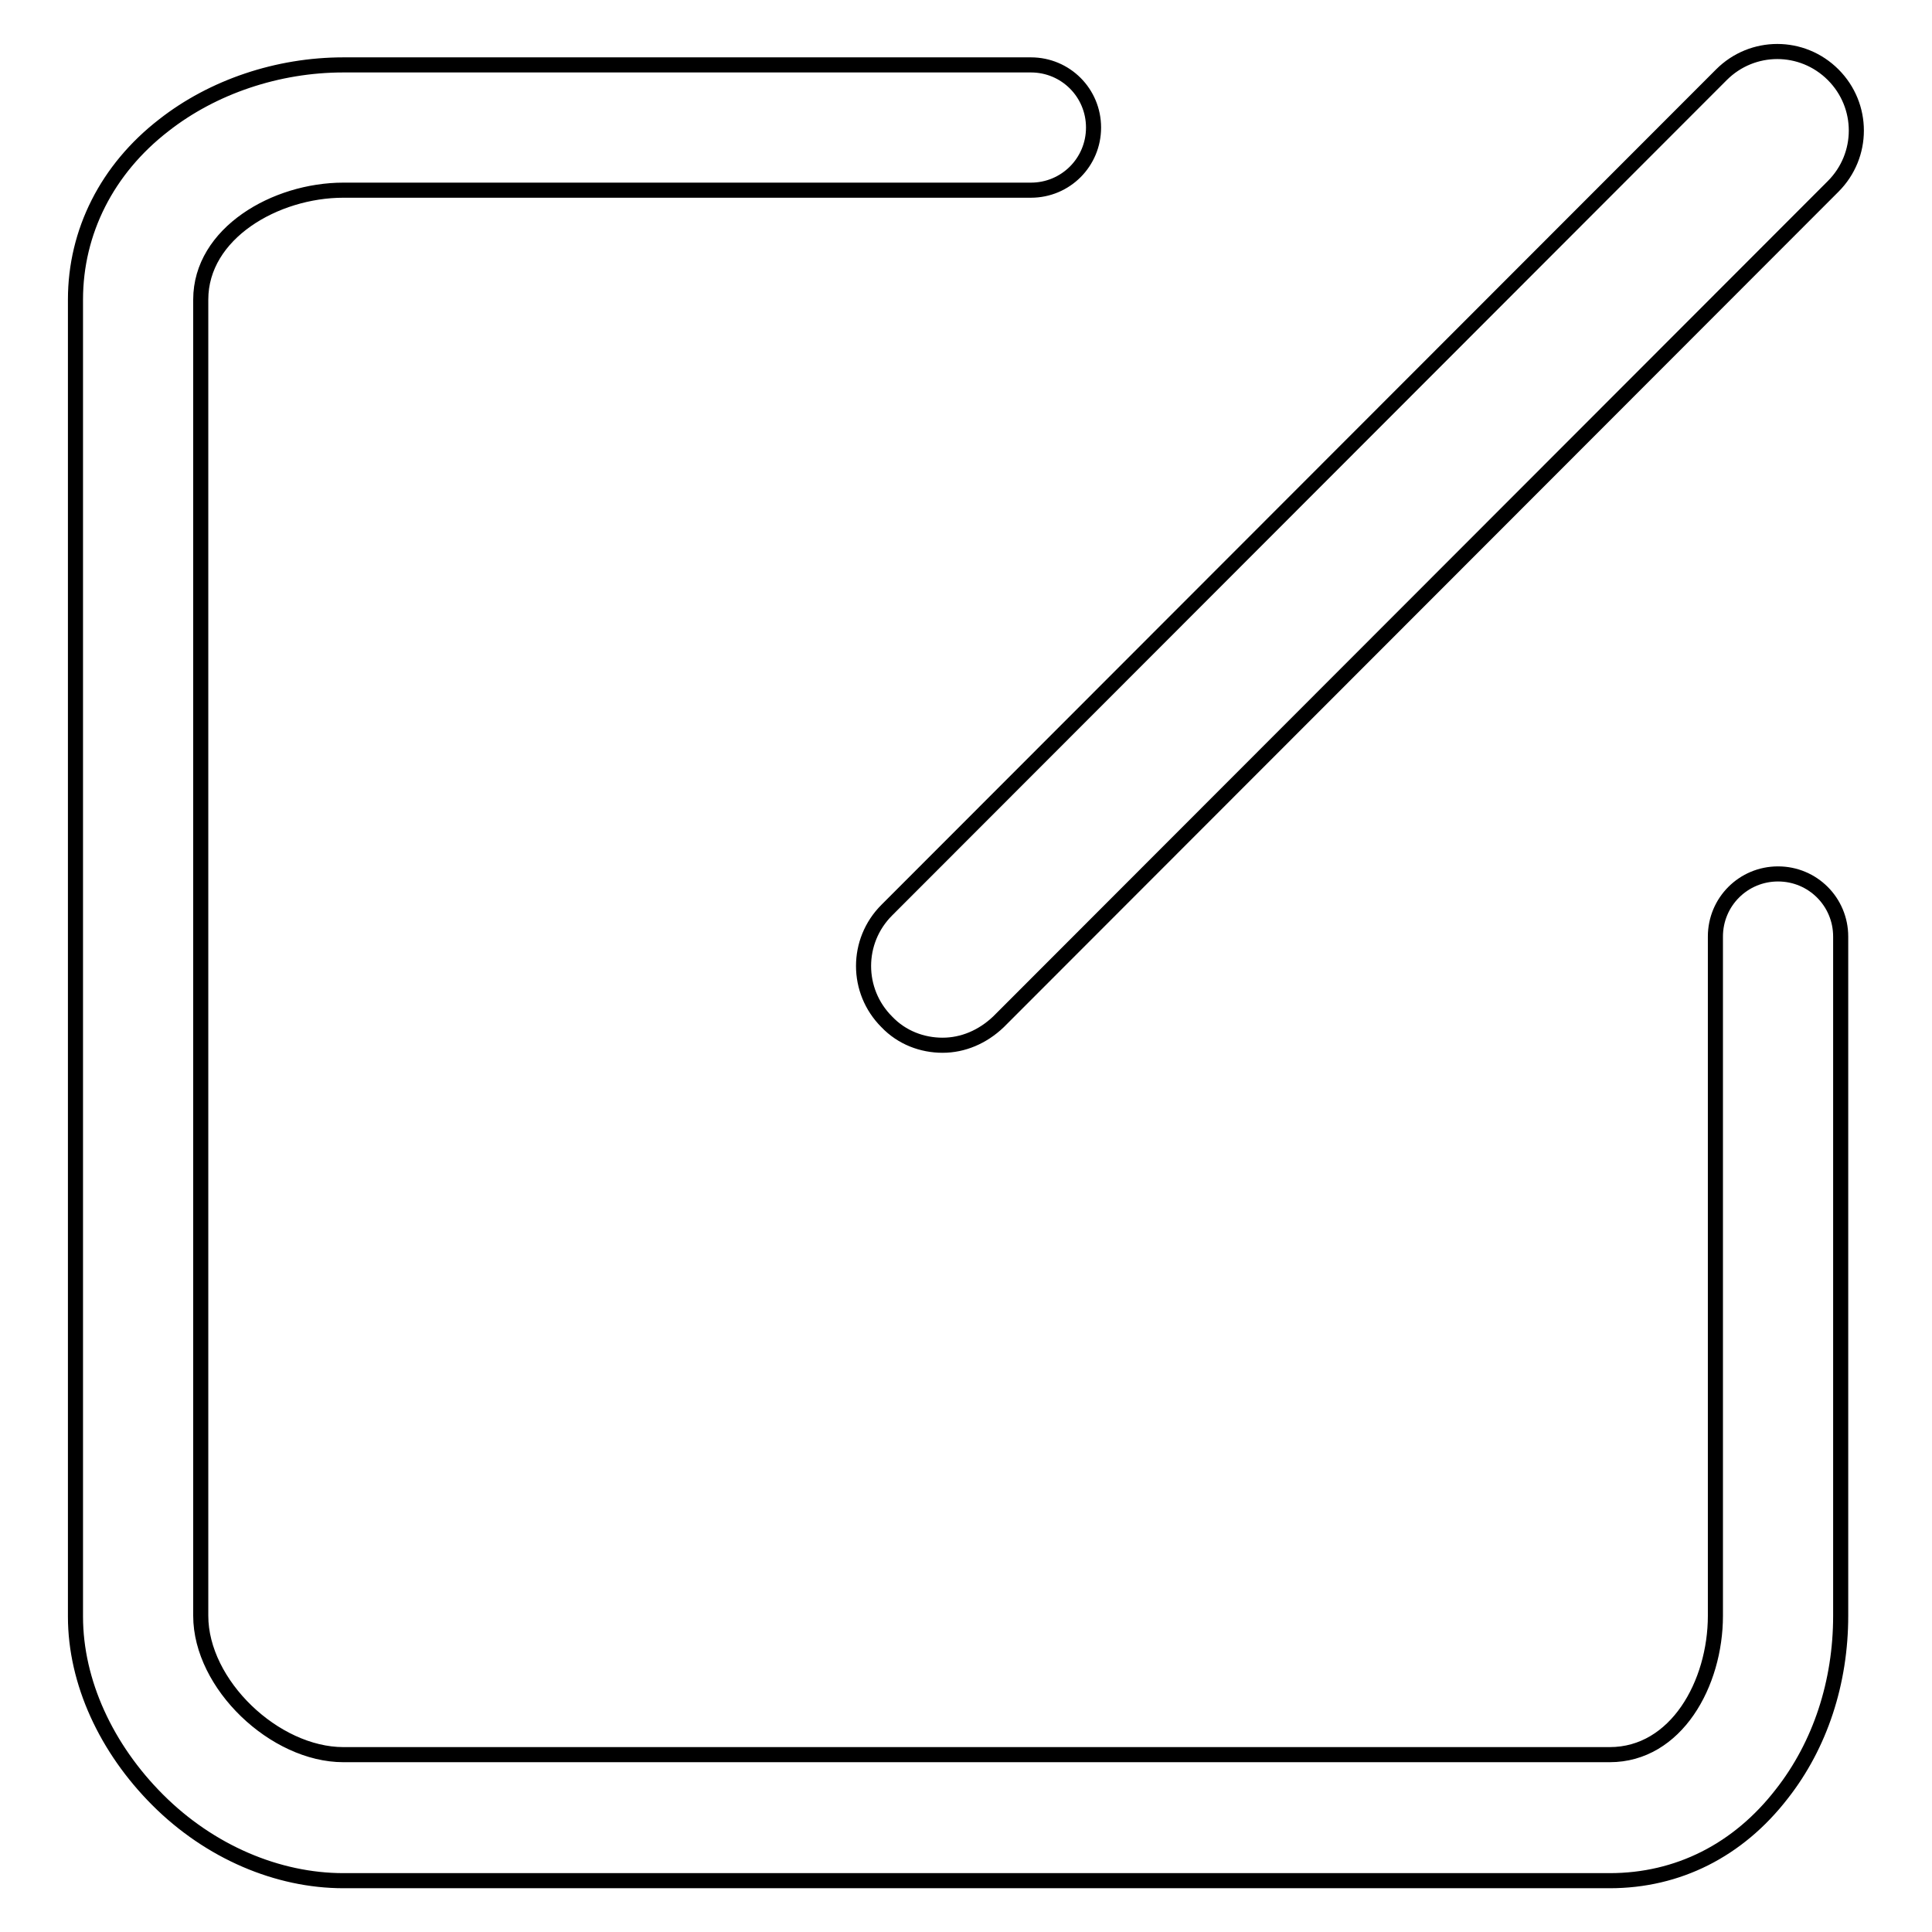 <?xml version="1.0" encoding="utf-8"?>
<!-- Svg Vector Icons : http://www.onlinewebfonts.com/icon -->
<!DOCTYPE svg PUBLIC "-//W3C//DTD SVG 1.1//EN" "http://www.w3.org/Graphics/SVG/1.1/DTD/svg11.dtd">
<svg version="1.1" xmlns="http://www.w3.org/2000/svg" xmlns:xlink="http://www.w3.org/1999/xlink" x="0px" y="0px" viewBox="0 0 256 256" enable-background="new 0 0 256 256" xml:space="preserve">
<g> <path stroke-width="2" fill-opacity="0" stroke="#000000"  d="M213.3,249.2H45.5c-8.7,0-17.7-3.8-24.6-10.7c-6.8-6.8-10.9-15.6-10.9-24.3V39.7c0-9,4.2-17.3,11.7-23.1 c6.5-5.1,15.1-8,23.8-8h91.1c4.6,0,8.3,3.7,8.3,8.3s-3.7,8.3-8.3,8.3H45.5c-9,0-18.9,5.7-18.9,14.5v174.4c0,9.1,9.8,18.4,18.9,18.4 h167.8c8.8,0,14-9.4,14-18.4v-90c0-4.6,3.7-8.3,8.3-8.3c4.6,0,8.3,3.7,8.3,8.3v90c0,8.8-2.7,17.1-7.8,23.6 C230.3,245.2,222.3,249.2,213.3,249.2z M124.9,138.5c-2.7,0-5.4-1-7.4-3.1c-4.1-4.1-4.1-10.7,0-14.8L228.1,9.9 c4.1-4.1,10.7-4.1,14.8,0c4.1,4.1,4.1,10.7,0,14.8L132.3,135.4C130.2,137.4,127.6,138.5,124.9,138.5z"/></g>
</svg>